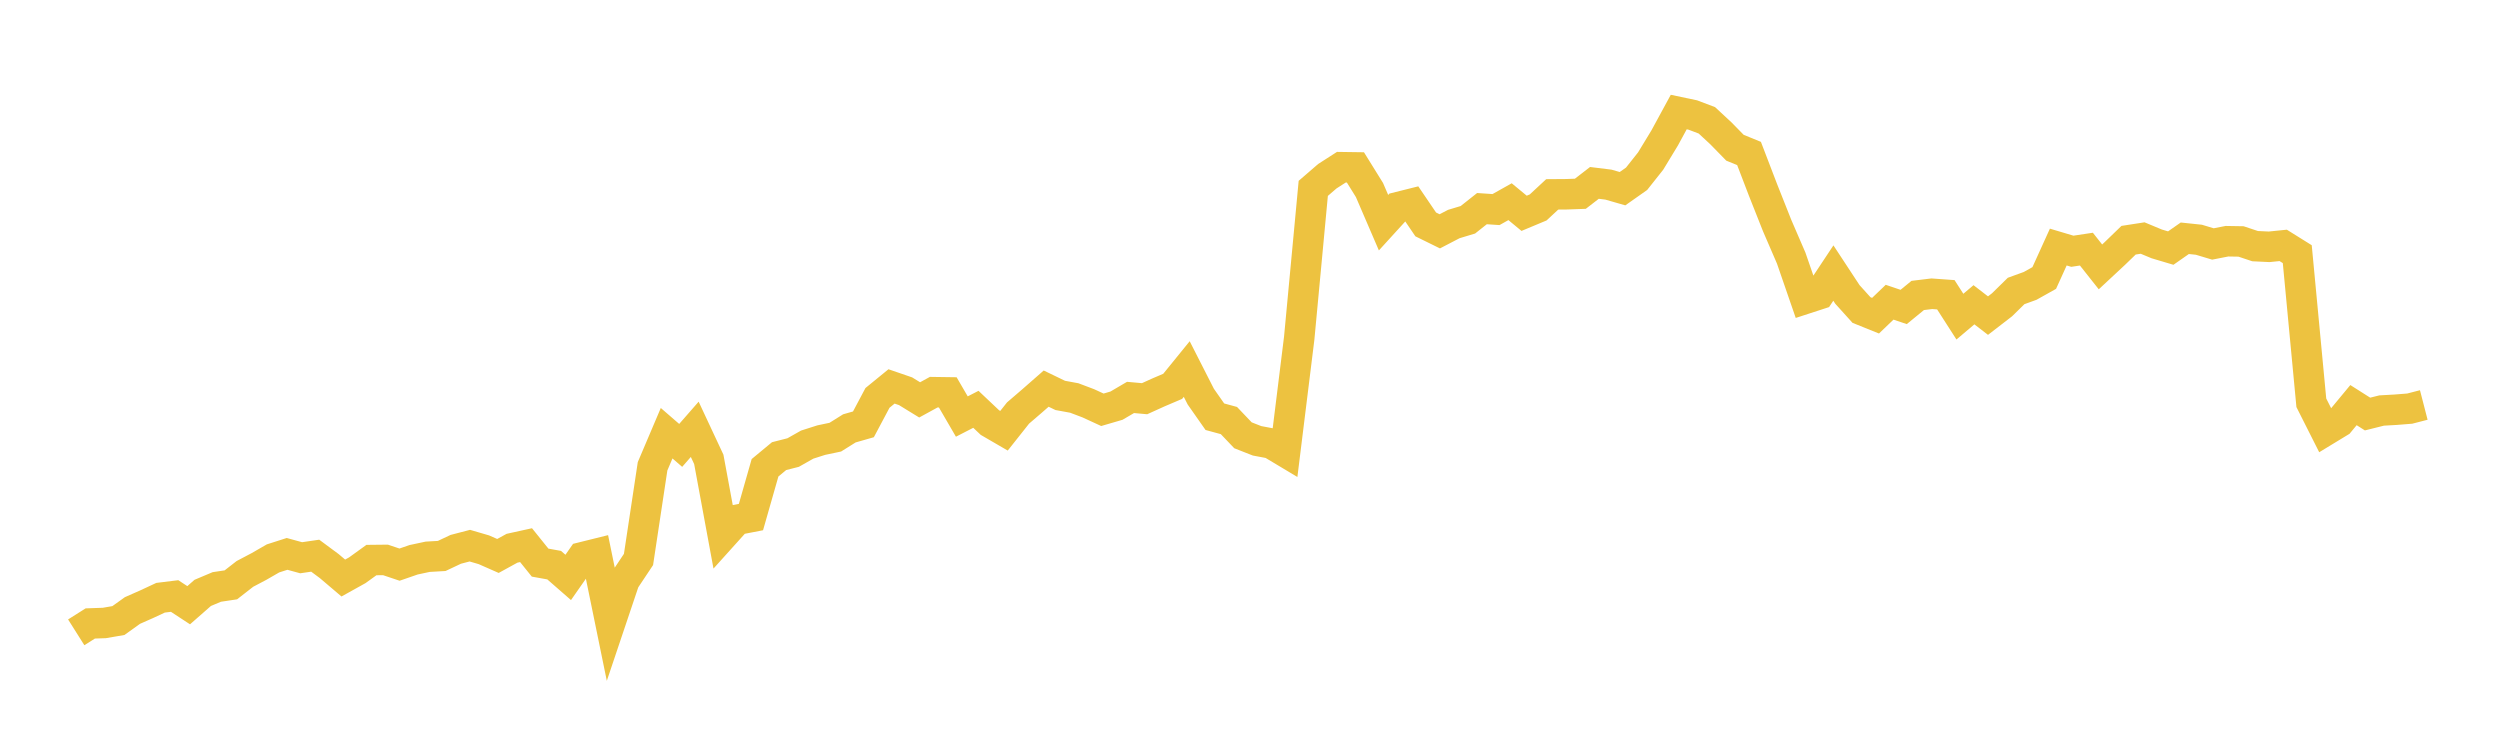 <svg width="164" height="48" xmlns="http://www.w3.org/2000/svg" xmlns:xlink="http://www.w3.org/1999/xlink"><path fill="none" stroke="rgb(237,194,64)" stroke-width="2" d="M5,41.481L5.922,40.899L6.844,40.867L7.766,40.709L8.689,40.048L9.611,39.641L10.533,39.212L11.455,39.098L12.377,39.702L13.299,38.893L14.222,38.504L15.144,38.366L16.066,37.648L16.988,37.162L17.91,36.631L18.832,36.335L19.754,36.588L20.677,36.453L21.599,37.136L22.521,37.919L23.443,37.406L24.365,36.74L25.287,36.73L26.21,37.04L27.132,36.721L28.054,36.524L28.976,36.471L29.898,36.036L30.82,35.795L31.743,36.065L32.665,36.471L33.587,35.965L34.509,35.762L35.431,36.908L36.353,37.074L37.275,37.879L38.198,36.556L39.12,36.327L40.042,40.827L40.964,38.085L41.886,36.701L42.808,30.59L43.731,28.419L44.653,29.218L45.575,28.163L46.497,30.135L47.419,35.122L48.341,34.098L49.263,33.919L50.186,30.686L51.108,29.922L52.03,29.687L52.952,29.166L53.874,28.872L54.796,28.678L55.719,28.101L56.641,27.837L57.563,26.102L58.485,25.349L59.407,25.666L60.329,26.232L61.251,25.727L62.174,25.74L63.096,27.325L64.018,26.851L64.94,27.722L65.862,28.258L66.784,27.094L67.707,26.301L68.629,25.493L69.551,25.939L70.473,26.108L71.395,26.457L72.317,26.882L73.24,26.612L74.162,26.072L75.084,26.155L76.006,25.737L76.928,25.344L77.85,24.209L78.772,26.02L79.695,27.337L80.617,27.588L81.539,28.555L82.461,28.917L83.383,29.091L84.305,29.643L85.228,22.185L86.15,12.357L87.072,11.561L87.994,10.968L88.916,10.981L89.838,12.467L90.76,14.608L91.683,13.595L92.605,13.364L93.527,14.721L94.449,15.175L95.371,14.696L96.293,14.418L97.216,13.686L98.138,13.748L99.06,13.231L99.982,13.993L100.904,13.608L101.826,12.751L102.749,12.744L103.671,12.711L104.593,11.998L105.515,12.112L106.437,12.378L107.359,11.729L108.281,10.566L109.204,9.046L110.126,7.35L111.048,7.544L111.97,7.893L112.892,8.748L113.814,9.691L114.737,10.068L115.659,12.473L116.581,14.798L117.503,16.932L118.425,19.602L119.347,19.302L120.269,17.912L121.192,19.317L122.114,20.338L123.036,20.709L123.958,19.825L124.88,20.137L125.802,19.382L126.725,19.27L127.647,19.336L128.569,20.772L129.491,19.993L130.413,20.704L131.335,19.993L132.257,19.088L133.18,18.753L134.102,18.237L135.024,16.207L135.946,16.482L136.868,16.343L137.79,17.508L138.713,16.649L139.635,15.758L140.557,15.615L141.479,15.999L142.401,16.274L143.323,15.63L144.246,15.727L145.168,16.004L146.09,15.824L147.012,15.839L147.934,16.147L148.856,16.191L149.778,16.097L150.701,16.673L151.623,26.422L152.545,28.25L153.467,27.689L154.389,26.576L155.311,27.161L156.234,26.93L157.156,26.878L158.078,26.805L159,26.567"></path></svg>